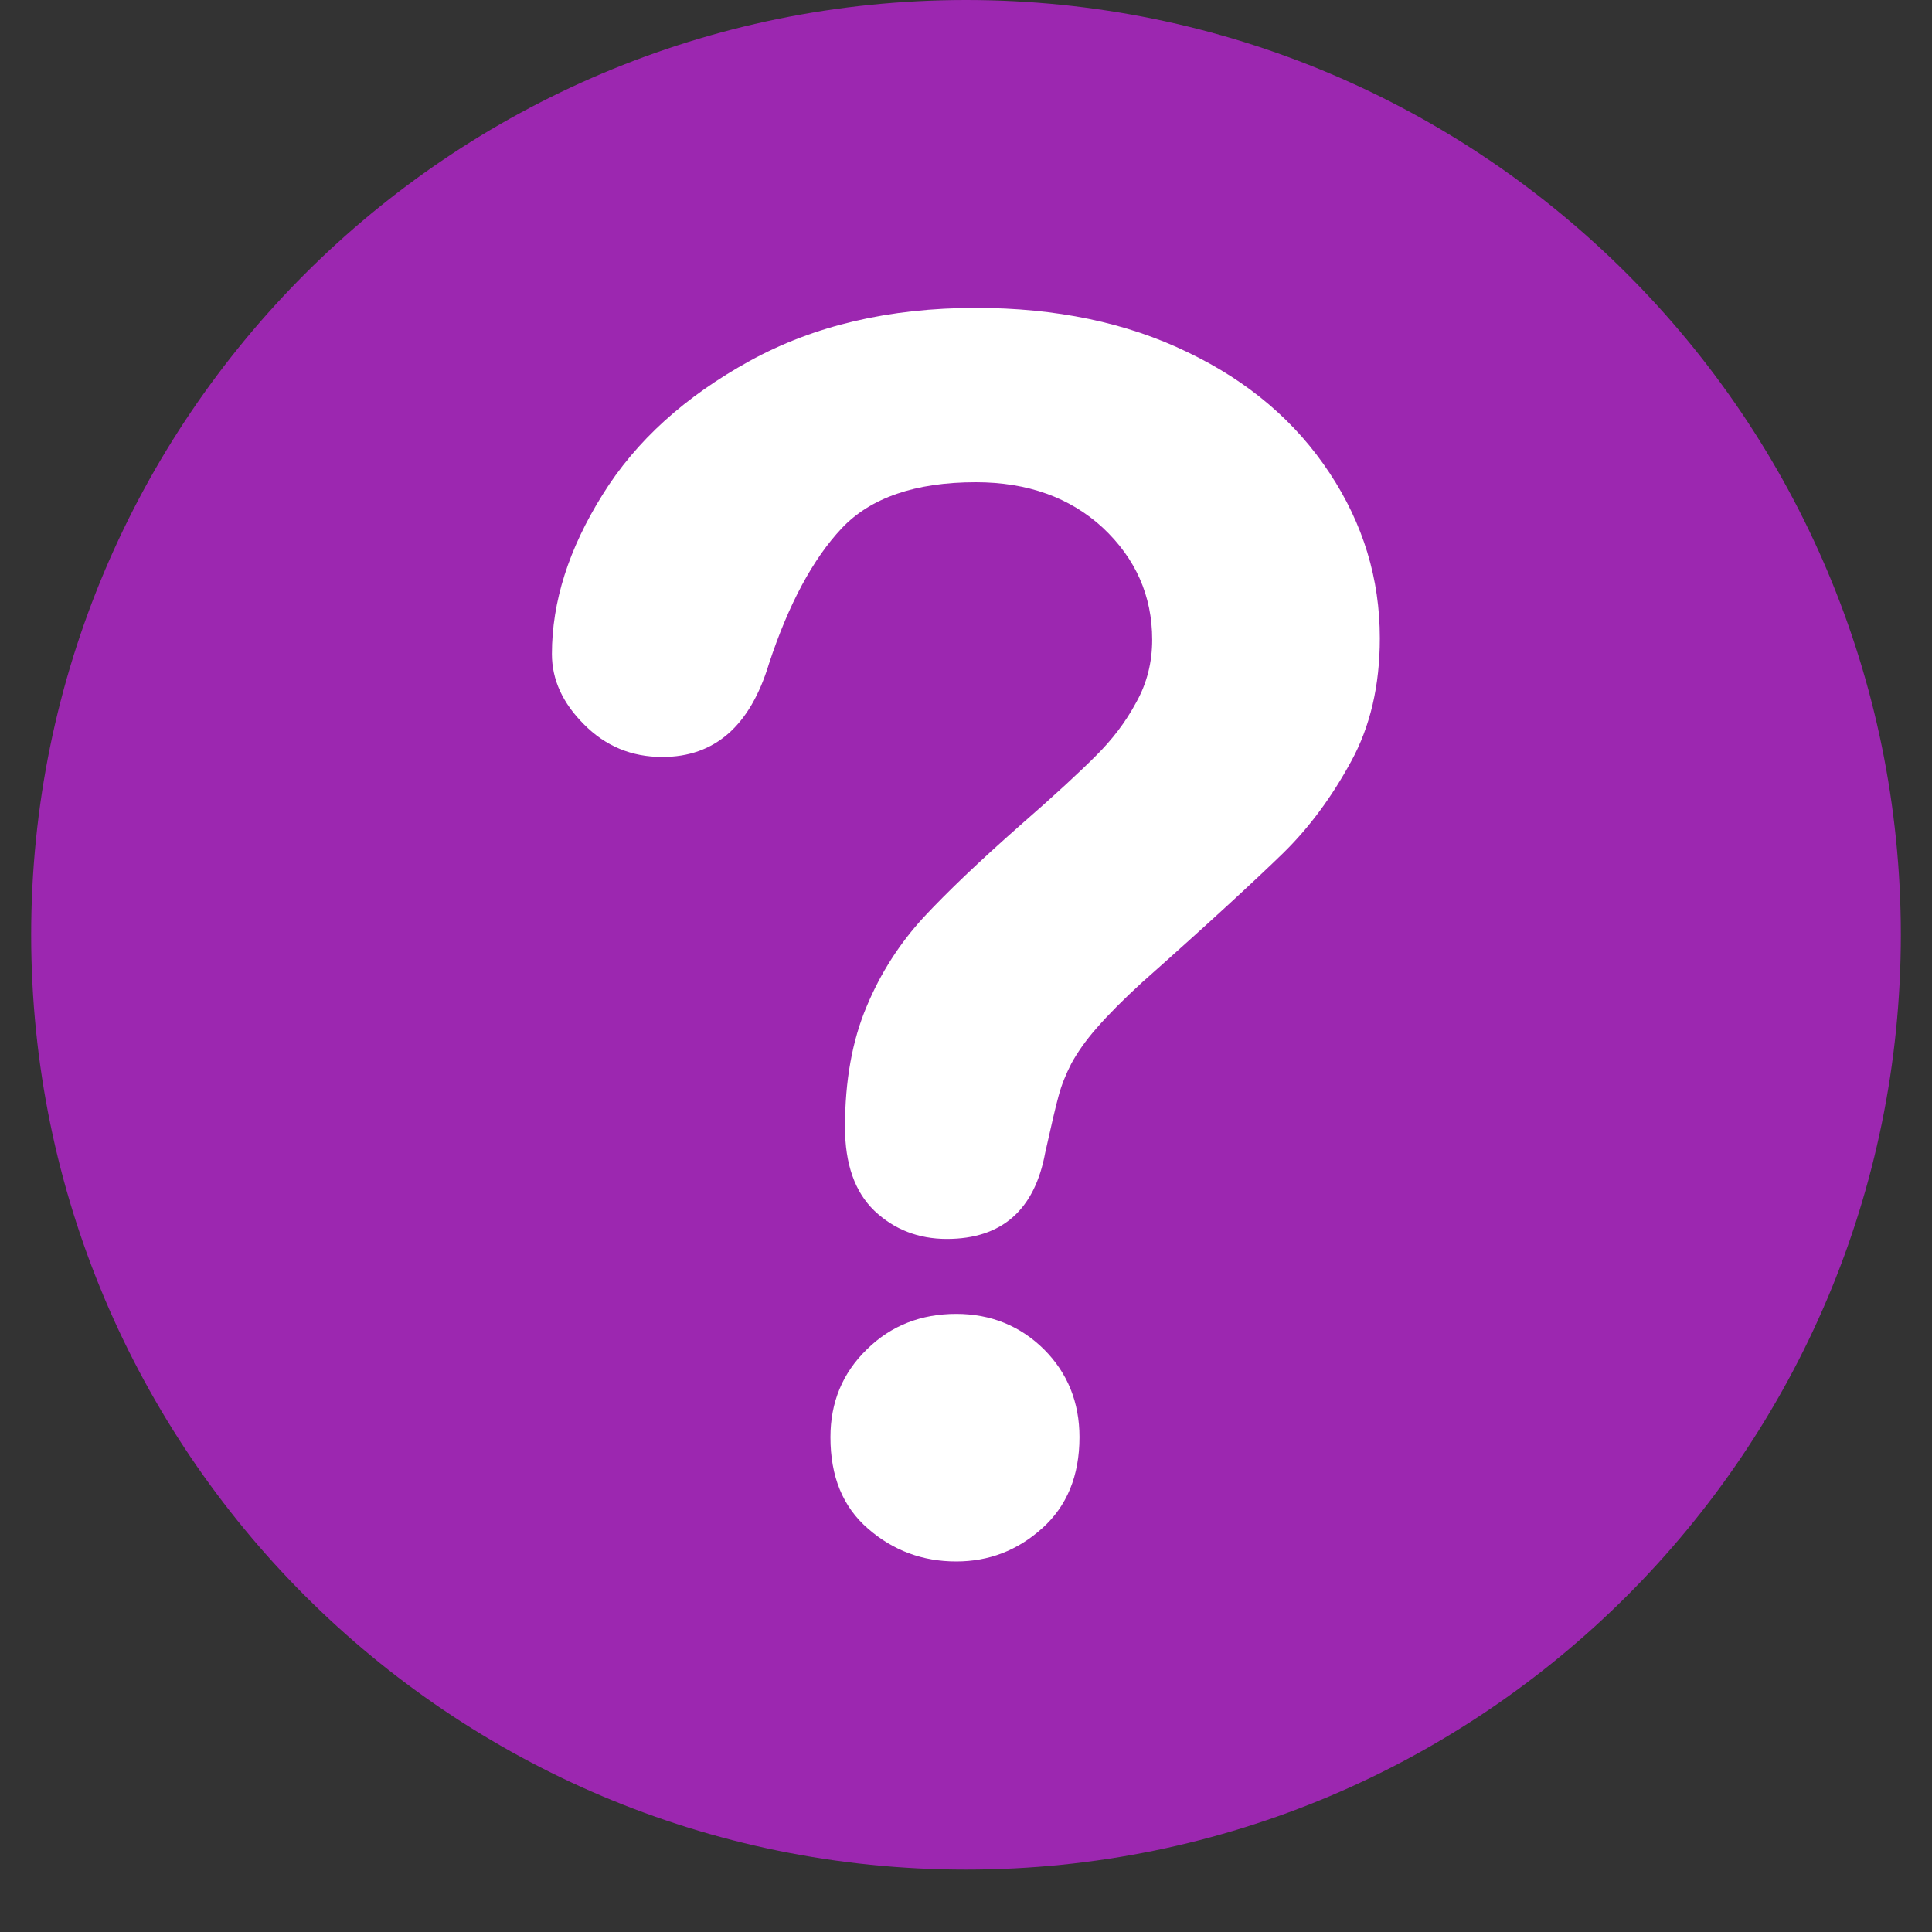 <svg xmlns="http://www.w3.org/2000/svg" xmlns:xlink="http://www.w3.org/1999/xlink" width="40" zoomAndPan="magnify" viewBox="0 0 30 30" height="40" preserveAspectRatio="xMidYMid meet" version="1.0"><rect x="0" y="0" width="30" height="30" fill="#333333" stroke="none"/><defs><clipPath id="b95e657062"><path d="M 0.484 0 L 29.516 0 L 29.516 29.031 L 0.484 29.031 Z M 0.484 0 " clip-rule="nonzero"/></clipPath></defs><g clip-path="url(#b95e657062)"><path fill="#9c27b0" d="M 29.516 14.516 C 29.516 6.5 23.016 0 15 0 C 6.984 0 0.484 6.5 0.484 14.516 C 0.484 22.531 6.984 29.031 15 29.031 C 23.016 29.031 29.516 22.531 29.516 14.516 Z M 29.516 14.516 " fill-opacity="1" fill-rule="nonzero"/></g><path fill="#ffffff" d="M 8.57 10.156 C 8.57 9.344 8.832 8.52 9.355 7.684 C 9.875 6.844 10.641 6.156 11.641 5.605 C 12.641 5.055 13.812 4.781 15.152 4.781 C 16.391 4.781 17.492 5.008 18.441 5.469 C 19.395 5.926 20.125 6.555 20.645 7.344 C 21.168 8.133 21.426 8.988 21.426 9.91 C 21.426 10.645 21.277 11.281 20.98 11.824 C 20.68 12.375 20.332 12.848 19.926 13.246 C 19.516 13.645 18.793 14.316 17.73 15.258 C 17.441 15.523 17.207 15.758 17.031 15.961 C 16.855 16.16 16.727 16.348 16.637 16.512 C 16.551 16.68 16.484 16.844 16.438 17.016 C 16.391 17.184 16.324 17.477 16.23 17.898 C 16.066 18.789 15.555 19.238 14.703 19.238 C 14.258 19.238 13.883 19.09 13.578 18.801 C 13.273 18.508 13.121 18.074 13.121 17.5 C 13.121 16.781 13.234 16.156 13.457 15.629 C 13.676 15.102 13.977 14.641 14.344 14.242 C 14.715 13.844 15.211 13.371 15.836 12.82 C 16.387 12.34 16.777 11.977 17.023 11.73 C 17.27 11.484 17.477 11.215 17.641 10.91 C 17.809 10.613 17.891 10.285 17.891 9.934 C 17.891 9.25 17.633 8.672 17.125 8.195 C 16.613 7.723 15.953 7.488 15.152 7.488 C 14.211 7.488 13.516 7.73 13.07 8.203 C 12.625 8.676 12.246 9.379 11.941 10.305 C 11.648 11.273 11.098 11.754 10.285 11.754 C 9.805 11.754 9.402 11.586 9.066 11.246 C 8.738 10.918 8.57 10.555 8.57 10.156 M 14.848 24.246 C 14.328 24.246 13.871 24.078 13.48 23.738 C 13.086 23.398 12.895 22.926 12.895 22.316 C 12.895 21.777 13.082 21.32 13.461 20.953 C 13.836 20.582 14.305 20.402 14.848 20.402 C 15.387 20.402 15.844 20.59 16.211 20.953 C 16.578 21.32 16.762 21.777 16.762 22.316 C 16.762 22.918 16.566 23.387 16.184 23.73 C 15.797 24.078 15.352 24.246 14.848 24.246 " fill-opacity="1" fill-rule="nonzero"/></svg>